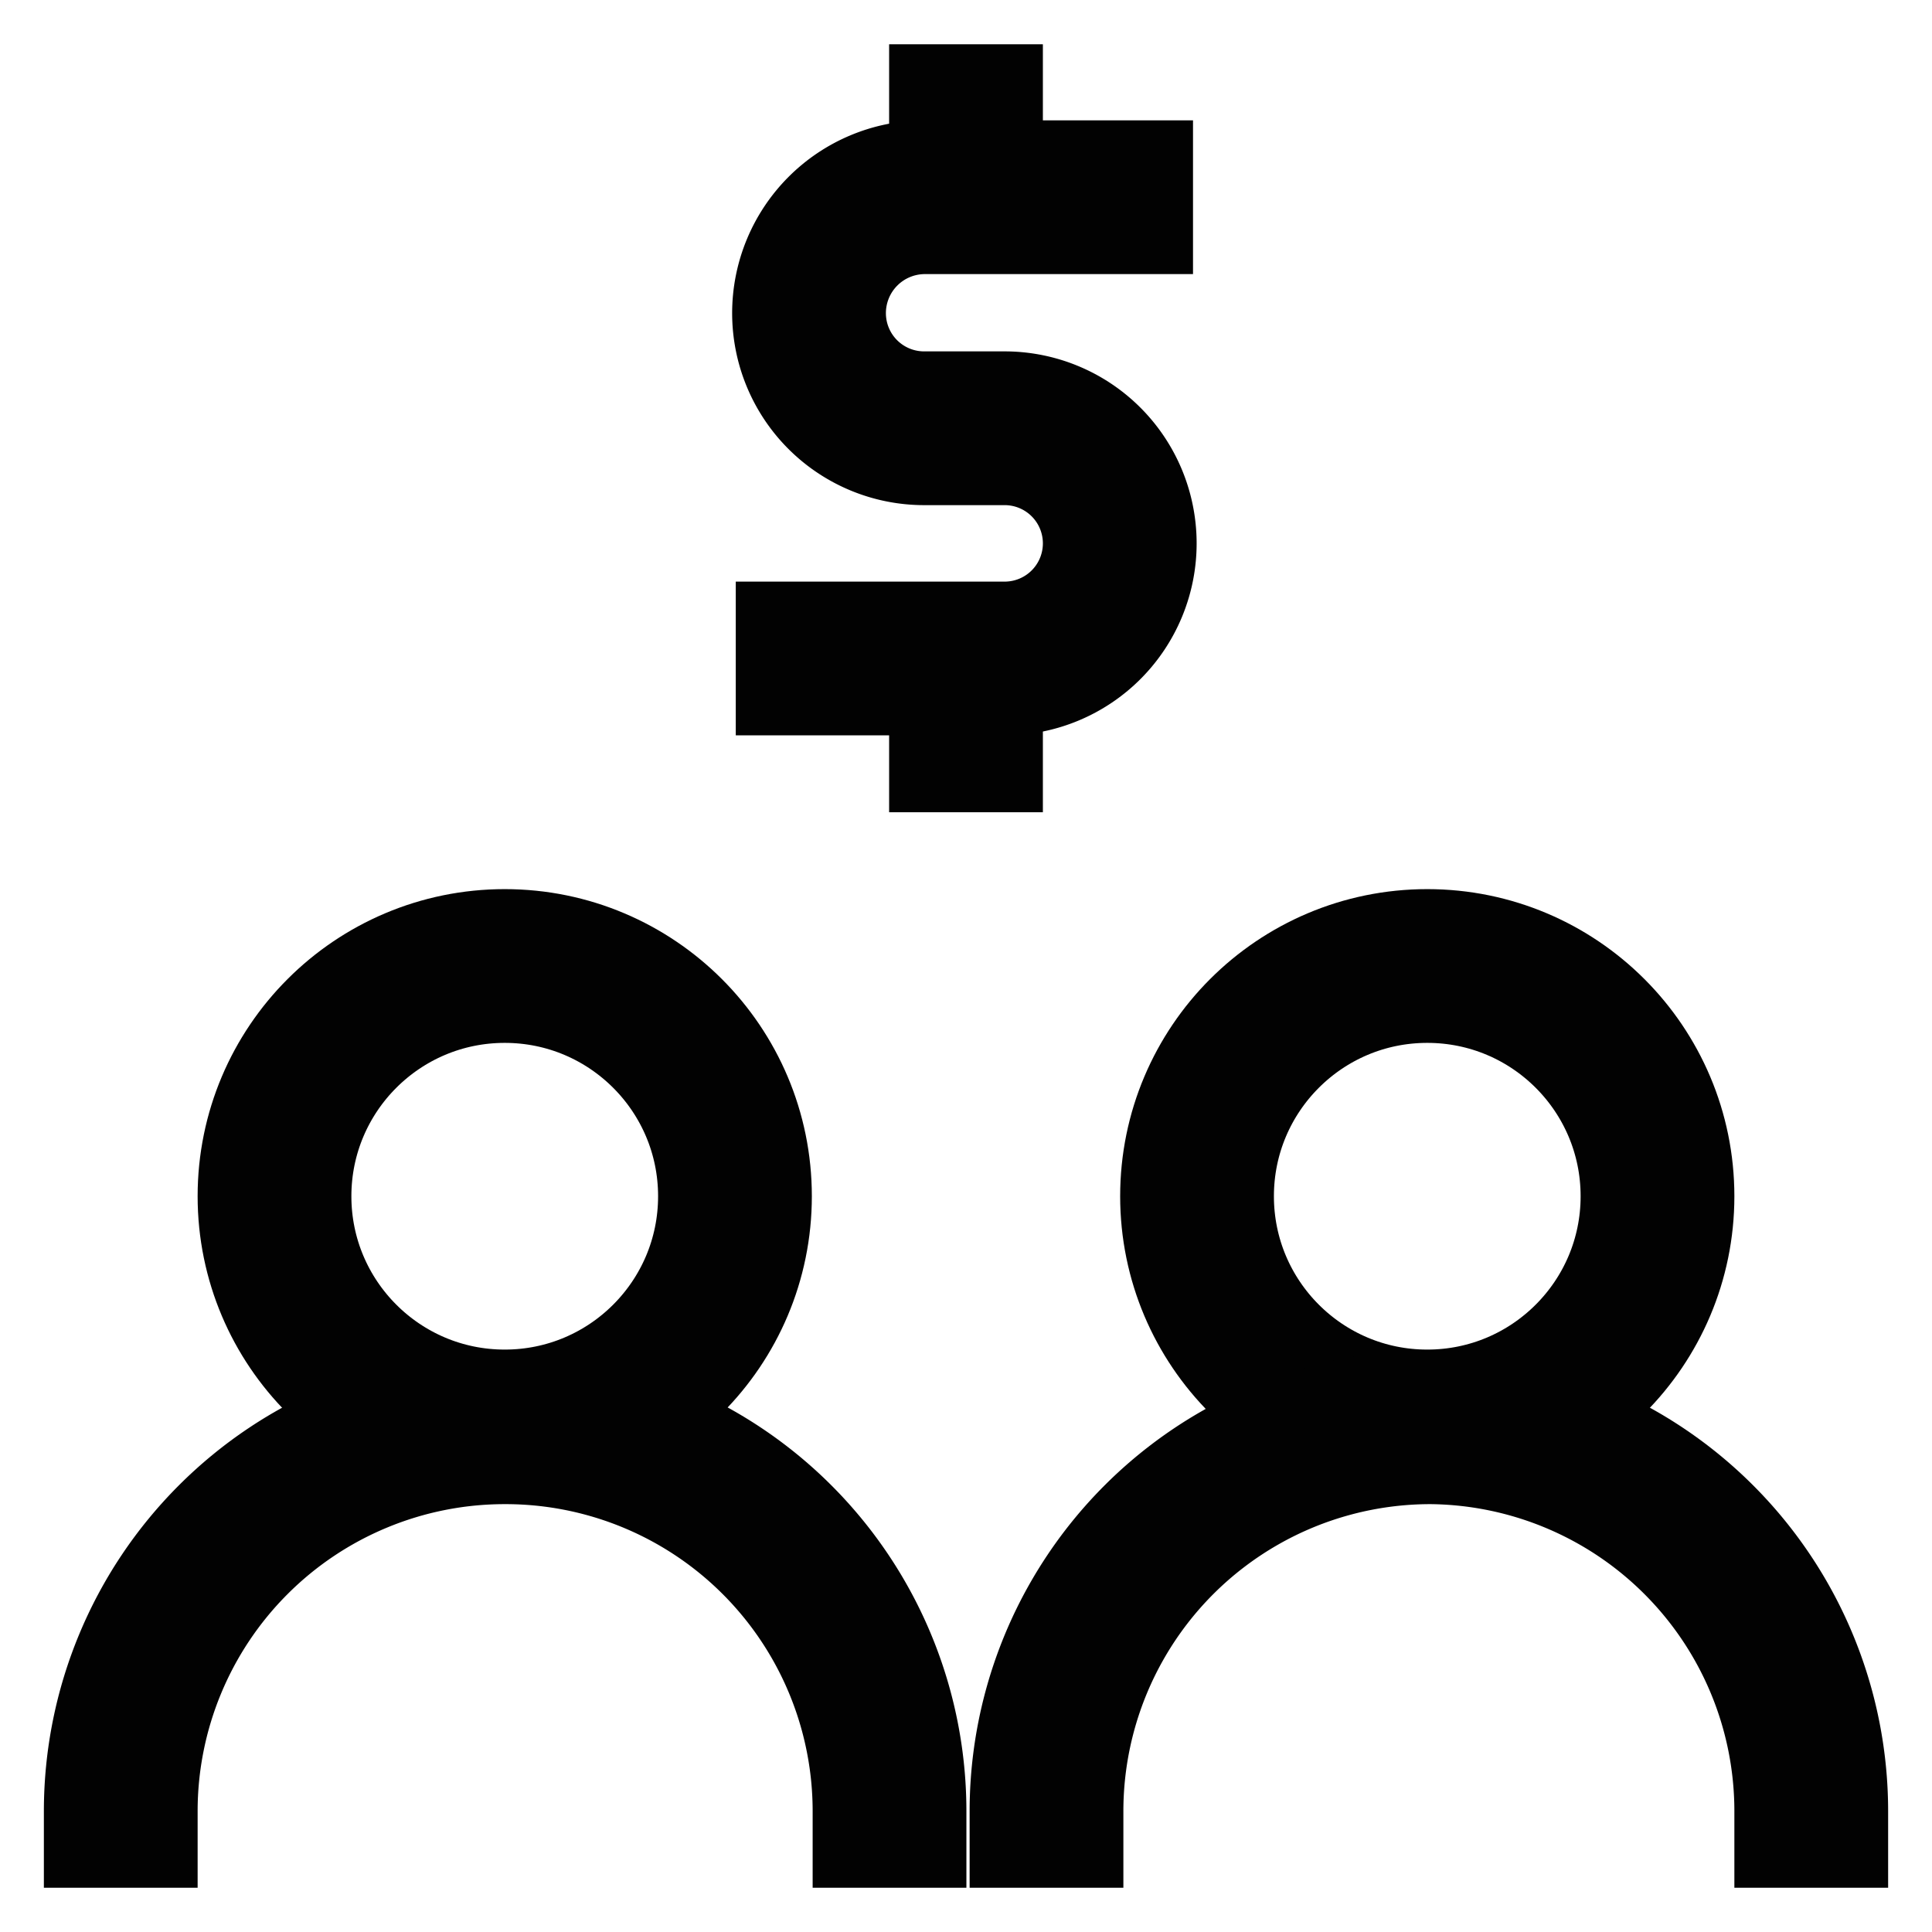 <svg id="Layer_1" data-name="Layer 1" xmlns="http://www.w3.org/2000/svg" viewBox="0 0 24 24"><defs><style>.cls-1{fill:none;stroke:#020202;stroke-miterlimit:10;stroke-width:1.91px;}</style></defs><path class="cls-1" d="M9.14,8.18h3.34a1.43,1.43,0,0,0,1.43-1.43h0a1.43,1.43,0,0,0-1.43-1.43h-1a1.43,1.43,0,0,1-1.43-1.43h0a1.44,1.44,0,0,1,1.43-1.44h3.34"/><line class="cls-1" x1="12" y1="0.55" x2="12" y2="2.45"/><line class="cls-1" x1="12" y1="8.18" x2="12" y2="10.09"/><circle class="cls-1" cx="17.73" cy="14.86" r="2.86"/><path class="cls-1" d="M13,23.45V22.5a4.77,4.77,0,0,1,4.78-4.77h0A4.77,4.77,0,0,1,22.5,22.5v.95"/><circle class="cls-1" cx="6.27" cy="14.86" r="2.86"/><path class="cls-1" d="M1.5,23.45V22.5a4.77,4.77,0,0,1,4.77-4.77h0a4.77,4.77,0,0,1,4.78,4.77v.95"/></svg>